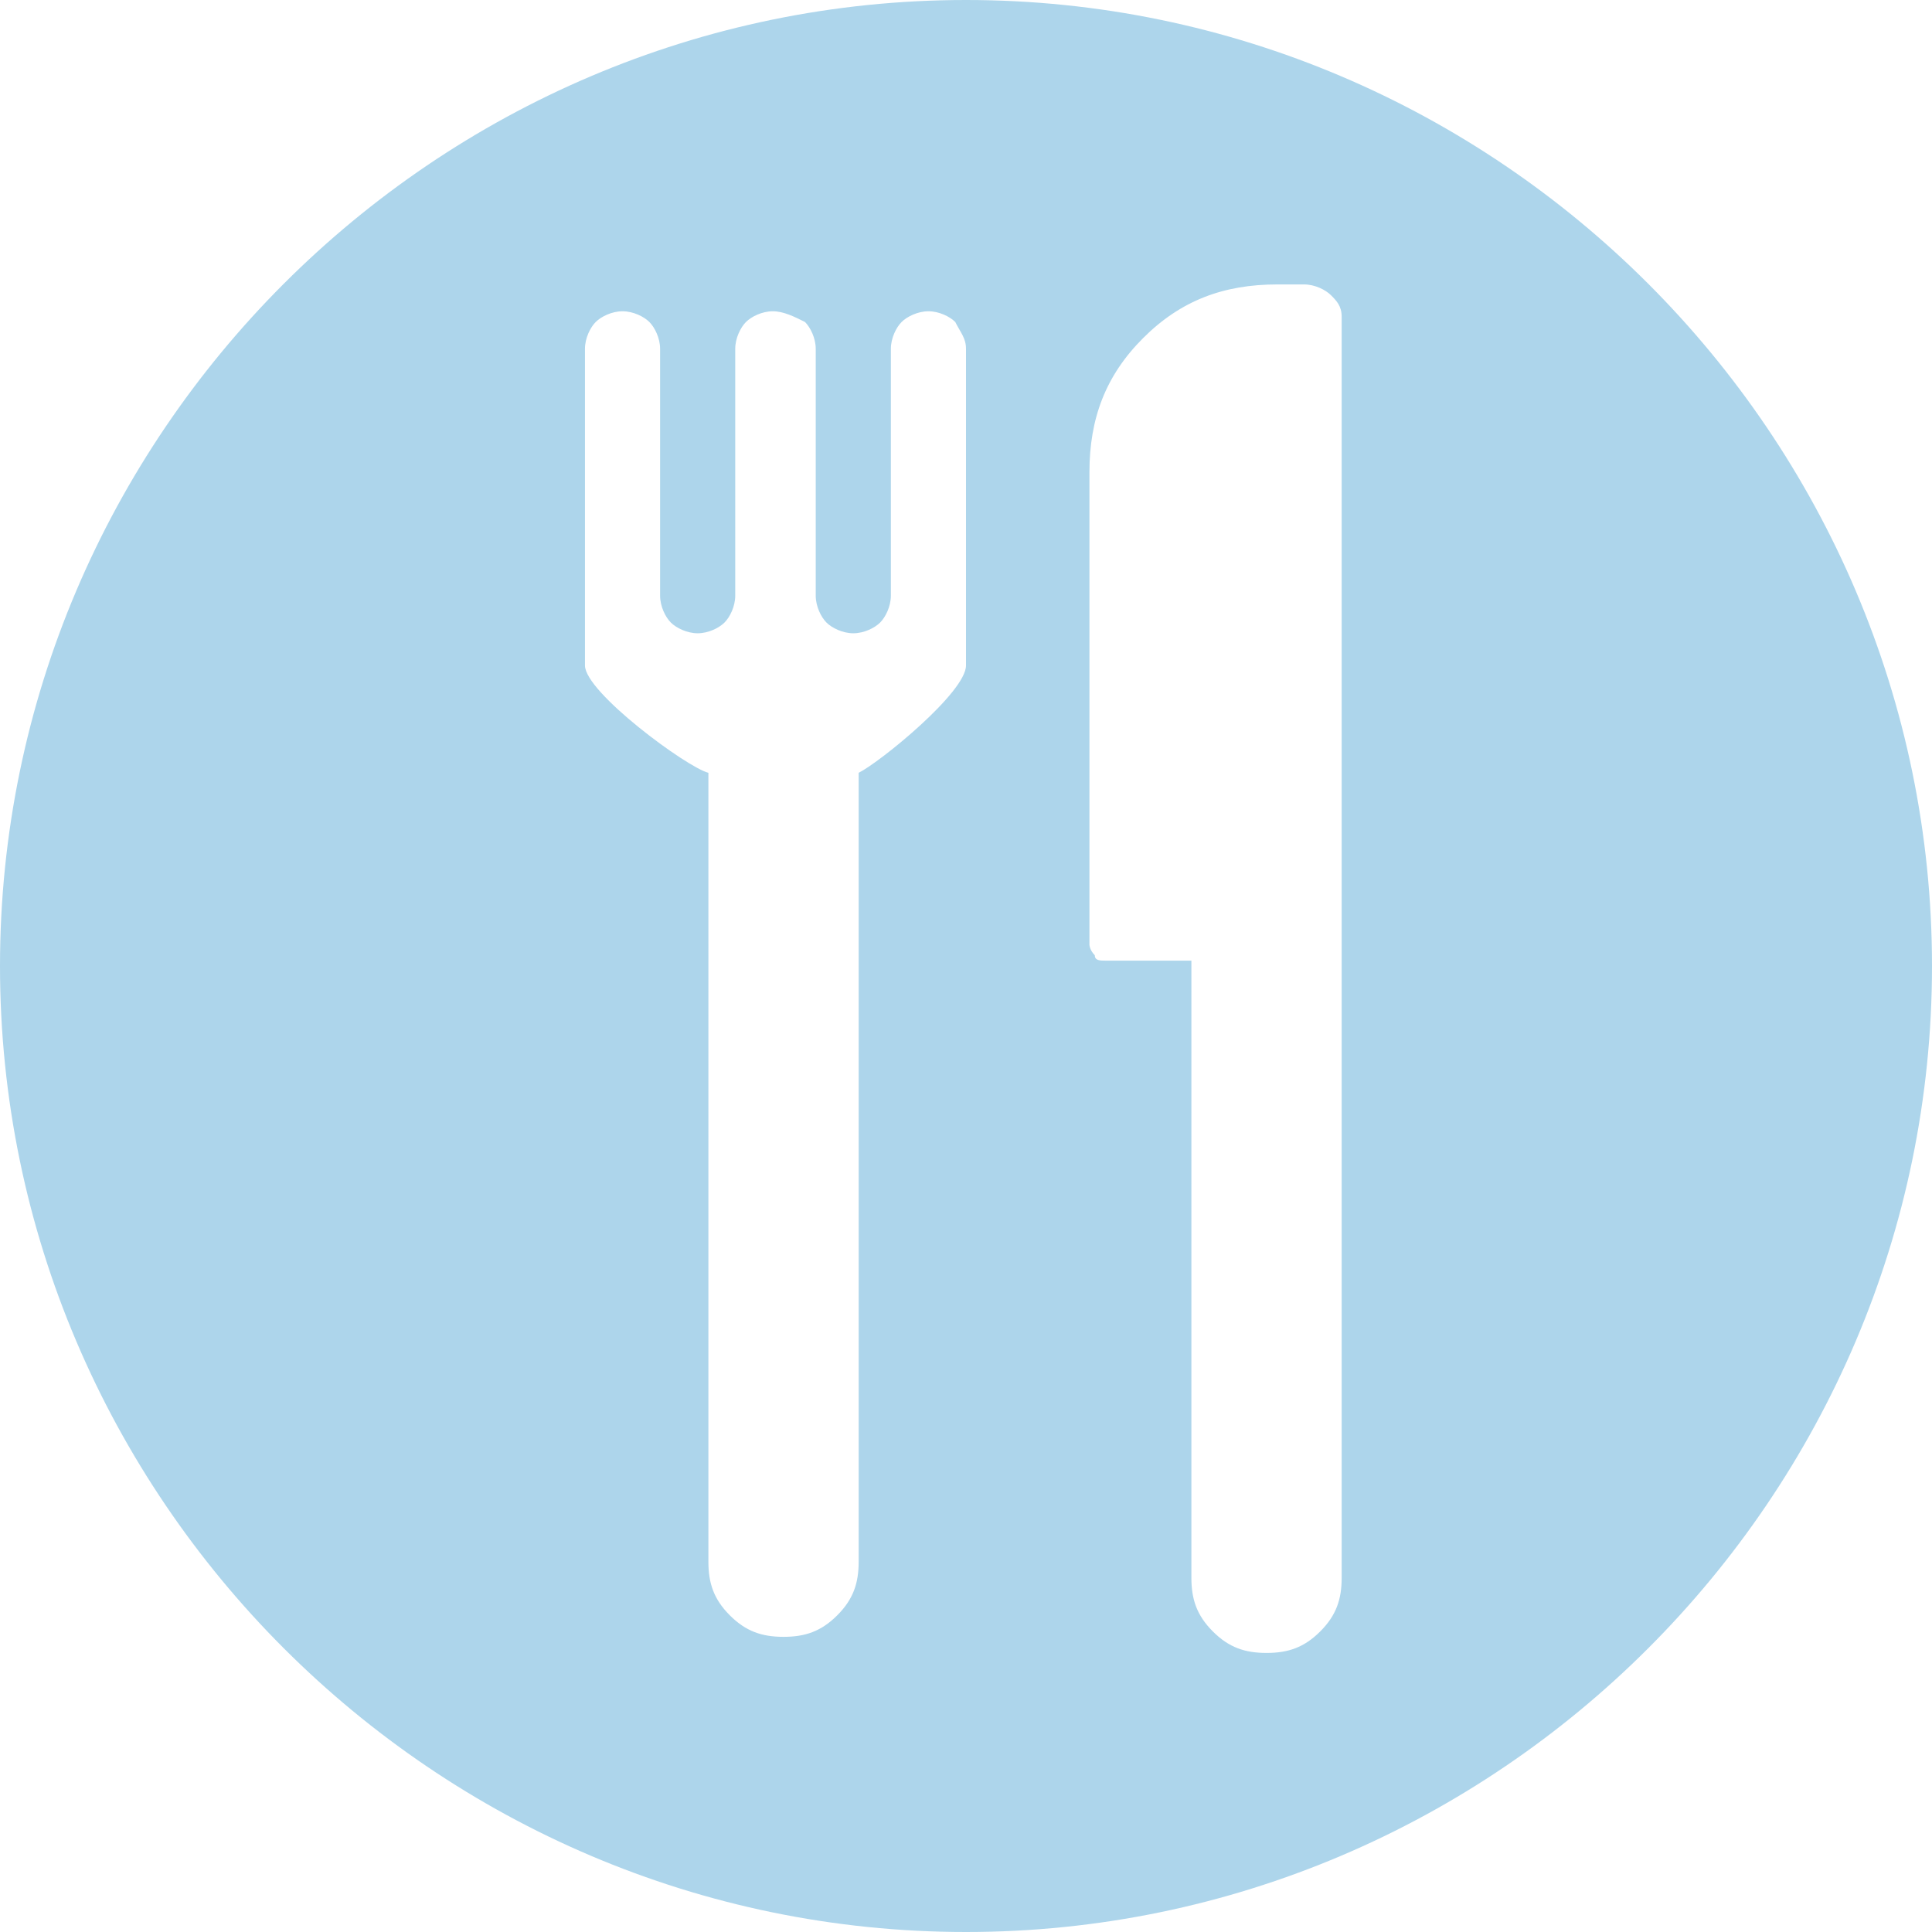 <?xml version="1.0" encoding="utf-8"?>
<!-- Generator: Adobe Illustrator 21.1.0, SVG Export Plug-In . SVG Version: 6.00 Build 0)  -->
<svg version="1.1" id="Capa_1" xmlns="http://www.w3.org/2000/svg" xmlns:xlink="http://www.w3.org/1999/xlink" x="0px" y="0px"
	 viewBox="0 0 36 36" style="enable-background:new 0 0 36 36;" xml:space="preserve">
<style type="text/css">
	.st0{fill:#ADD5EB;}
</style>
<path class="st0" d="M18,0C8.1,0,0,8.1,0,18s8.1,18,18,18s18-8.1,18-18S27.9,0,18,0z M18,12.4c0,0.5-1.6,1.8-2,2v14.7
	c0,0.4-0.1,0.7-0.4,1c-0.3,0.3-0.6,0.4-1,0.4c0,0,0,0,0,0h0c0,0,0,0,0,0c-0.4,0-0.7-0.1-1-0.4c-0.3-0.3-0.4-0.6-0.4-1V14.4
	c-0.4-0.1-2.3-1.5-2.3-2V6.5c0-0.2,0.1-0.4,0.2-0.5c0.1-0.1,0.3-0.2,0.5-0.2S12,5.9,12.1,6c0.1,0.1,0.2,0.3,0.2,0.5v4.6
	c0,0.2,0.1,0.4,0.2,0.5c0.1,0.1,0.3,0.2,0.5,0.2s0.4-0.1,0.5-0.2c0.1-0.1,0.2-0.3,0.2-0.5V6.5c0-0.2,0.1-0.4,0.2-0.5
	c0.1-0.1,0.3-0.2,0.5-0.2S14.8,5.9,15,6c0.1,0.1,0.2,0.3,0.2,0.5v4.6c0,0.2,0.1,0.4,0.2,0.5c0.1,0.1,0.3,0.2,0.5,0.2
	c0.2,0,0.4-0.1,0.5-0.2c0.1-0.1,0.2-0.3,0.2-0.5V6.5c0-0.2,0.1-0.4,0.2-0.5c0.1-0.1,0.3-0.2,0.5-0.2s0.4,0.1,0.5,0.2
	C17.9,6.2,18,6.3,18,6.5V12.4z M25,29.4c0,0.4-0.1,0.7-0.4,1c-0.3,0.3-0.6,0.4-1,0.4c0,0,0,0,0,0h0c0,0,0,0,0,0
	c-0.4,0-0.7-0.1-1-0.4c-0.3-0.3-0.4-0.6-0.4-1V17.9h-1.6c-0.1,0-0.2,0-0.2-0.1c-0.1-0.1-0.1-0.2-0.1-0.2V8.8c0-1,0.3-1.8,1-2.5
	c0.7-0.7,1.5-1,2.5-1h0.5c0.2,0,0.4,0.1,0.5,0.2C24.9,5.6,25,5.7,25,5.9L25,29.4L25,29.4z"/>
</svg>
